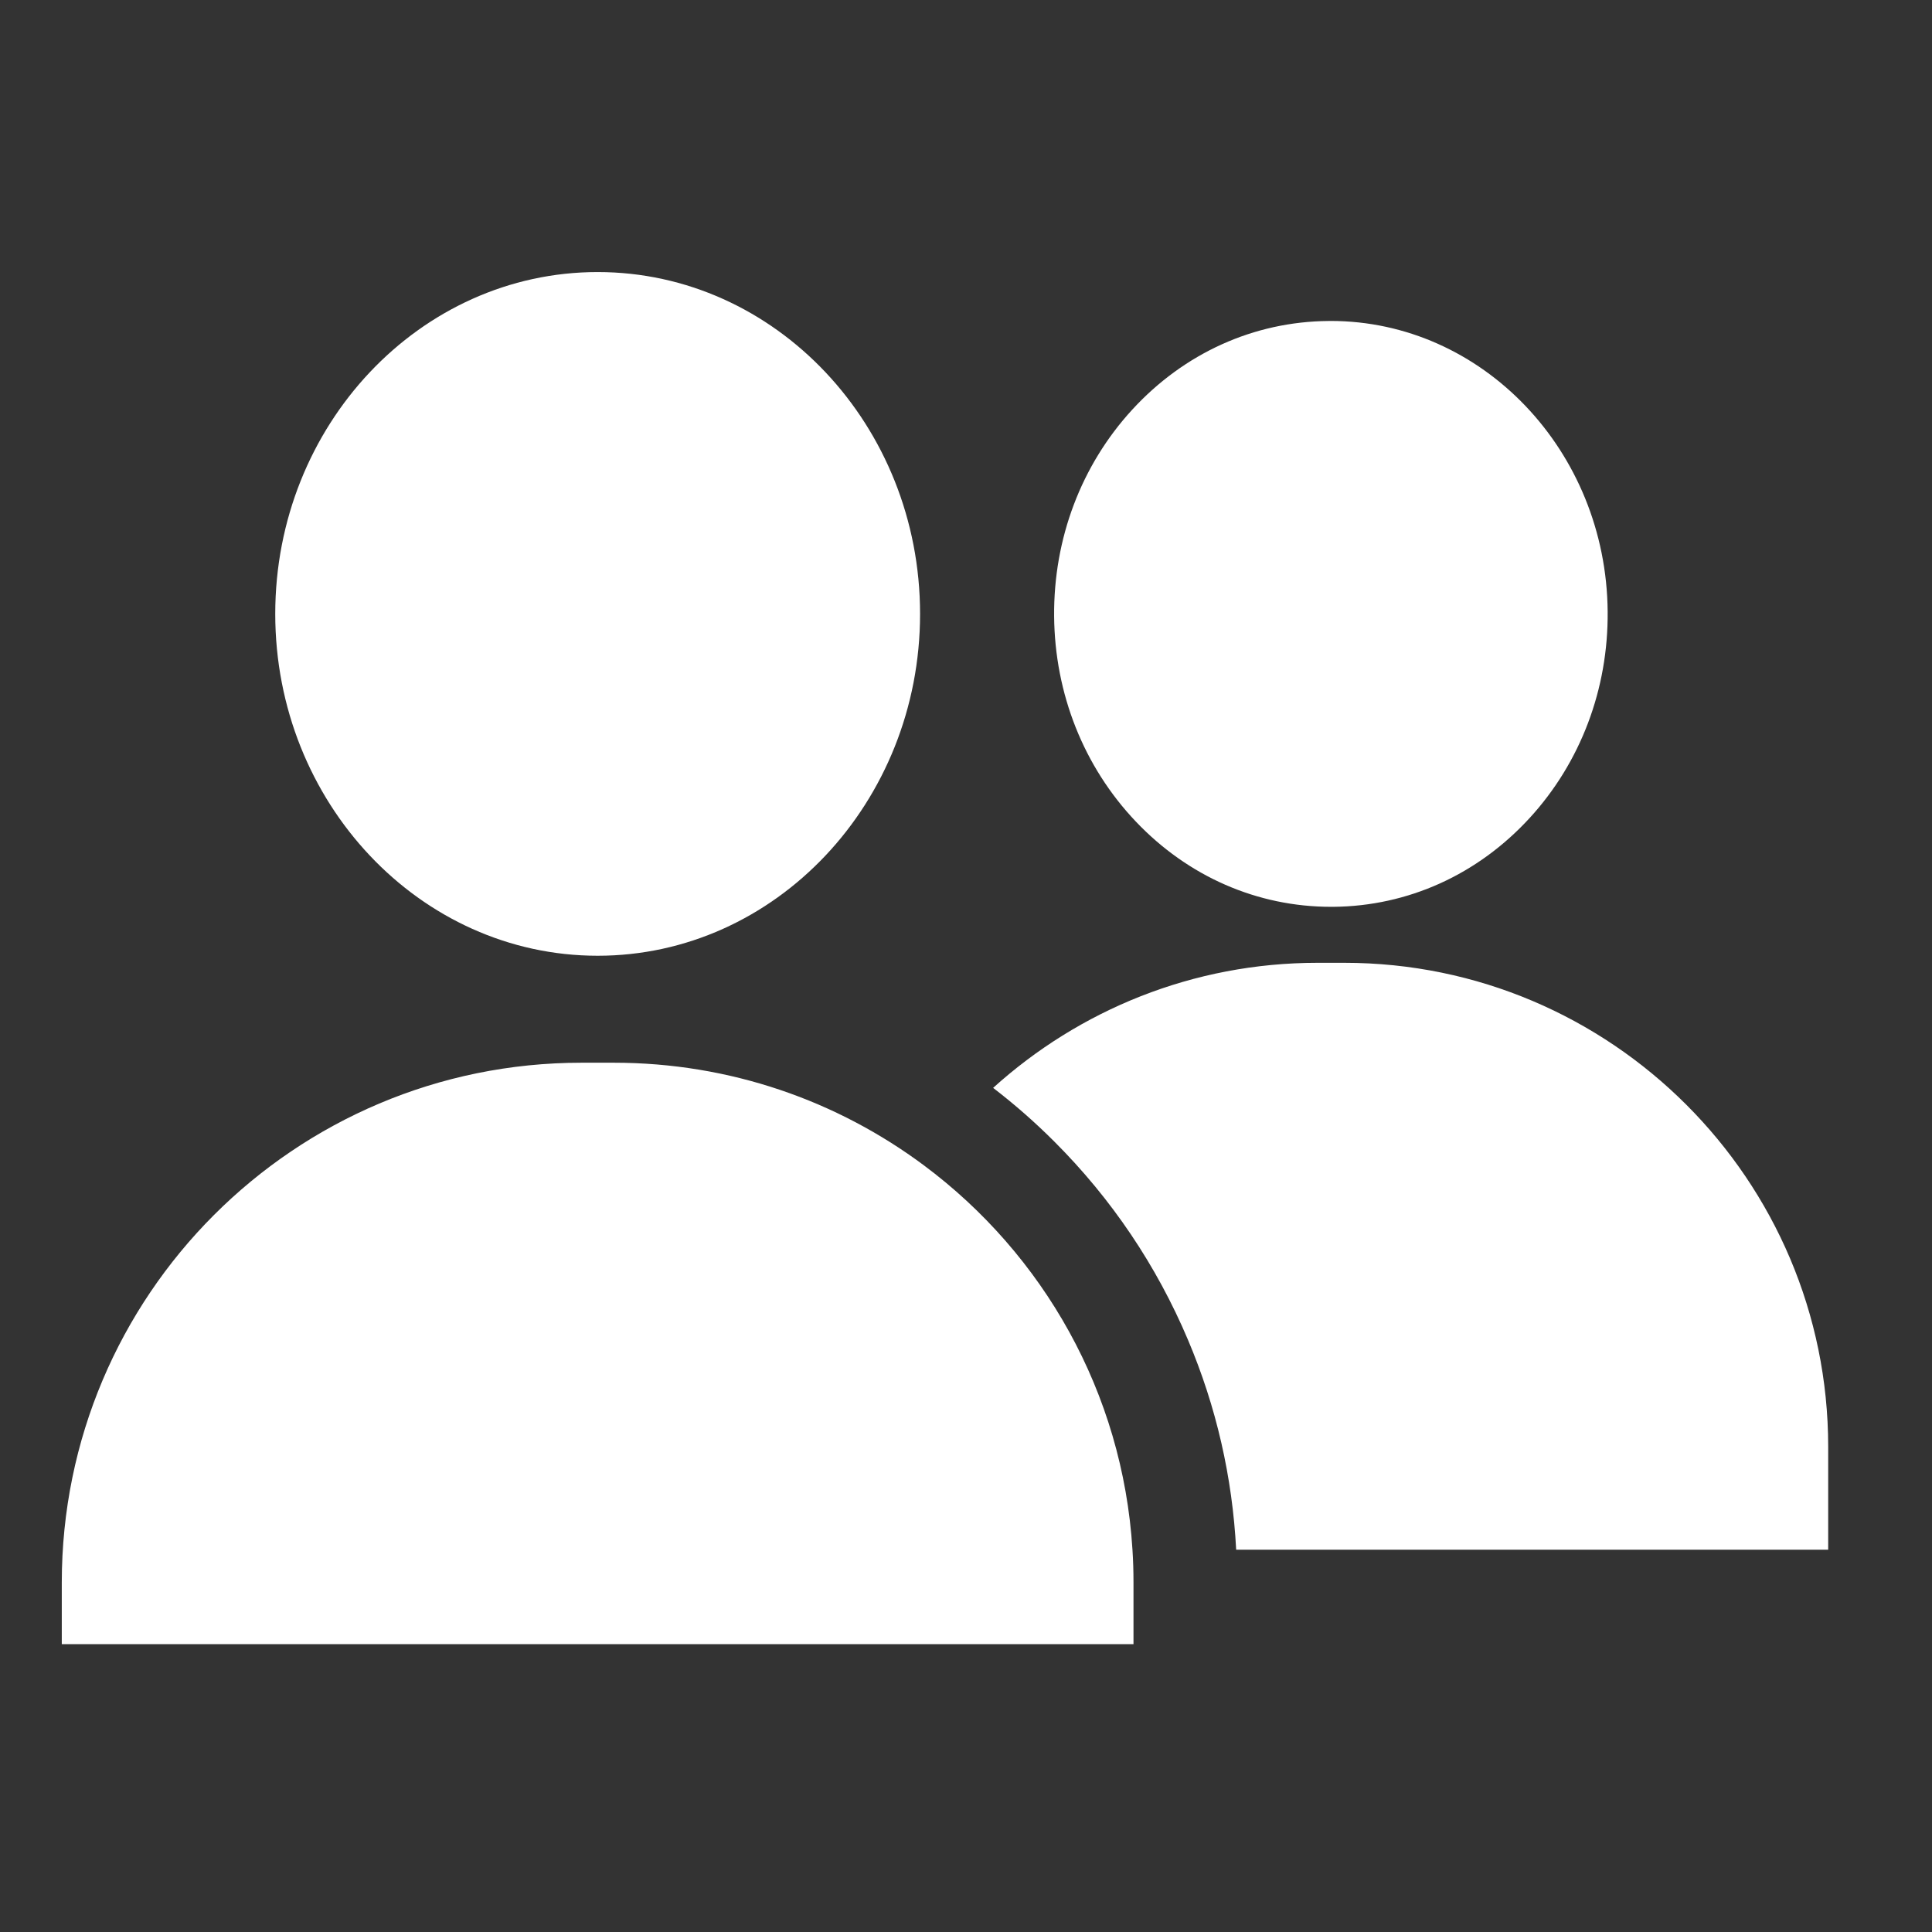<svg width="49" height="49" viewBox="0 0 49 49" fill="none" xmlns="http://www.w3.org/2000/svg">
<rect x="0" y="0" width="49" height="49" fill="#333333" stroke="none"/>
<path d="M15.158 6.9C10.649 6.9 6.981 10.789 6.981 15.57C6.981 20.351 10.649 24.24 15.158 24.24C19.667 24.24 23.335 20.351 23.335 15.57C23.335 10.789 19.667 6.9 15.158 6.9ZM33.749 8.14L33.693 8.141C31.801 8.156 30.034 8.955 28.716 10.39C27.422 11.8 26.719 13.66 26.735 15.628C26.751 17.595 27.486 19.443 28.803 20.832C30.13 22.231 31.888 22.999 33.76 22.999L33.816 22.999C35.708 22.983 37.476 22.184 38.793 20.749C40.087 19.339 40.791 17.479 40.774 15.512C40.741 11.435 37.594 8.14 33.749 8.14ZM34.094 24.419H33.415C30.253 24.419 27.367 25.621 25.188 27.591C25.736 28.012 26.256 28.468 26.744 28.957C28.195 30.408 29.334 32.099 30.13 33.982C30.848 35.677 31.257 37.464 31.352 39.304H46.367V36.691C46.367 29.924 40.861 24.419 34.094 24.419ZM28.722 39.304C28.475 35.315 26.453 31.806 23.435 29.558C21.239 27.921 18.516 26.953 15.567 26.953H14.749C7.469 26.953 1.567 32.855 1.567 40.135V41.7H28.748V40.135C28.748 39.856 28.74 39.579 28.722 39.304Z" fill="white"/>
</svg>
